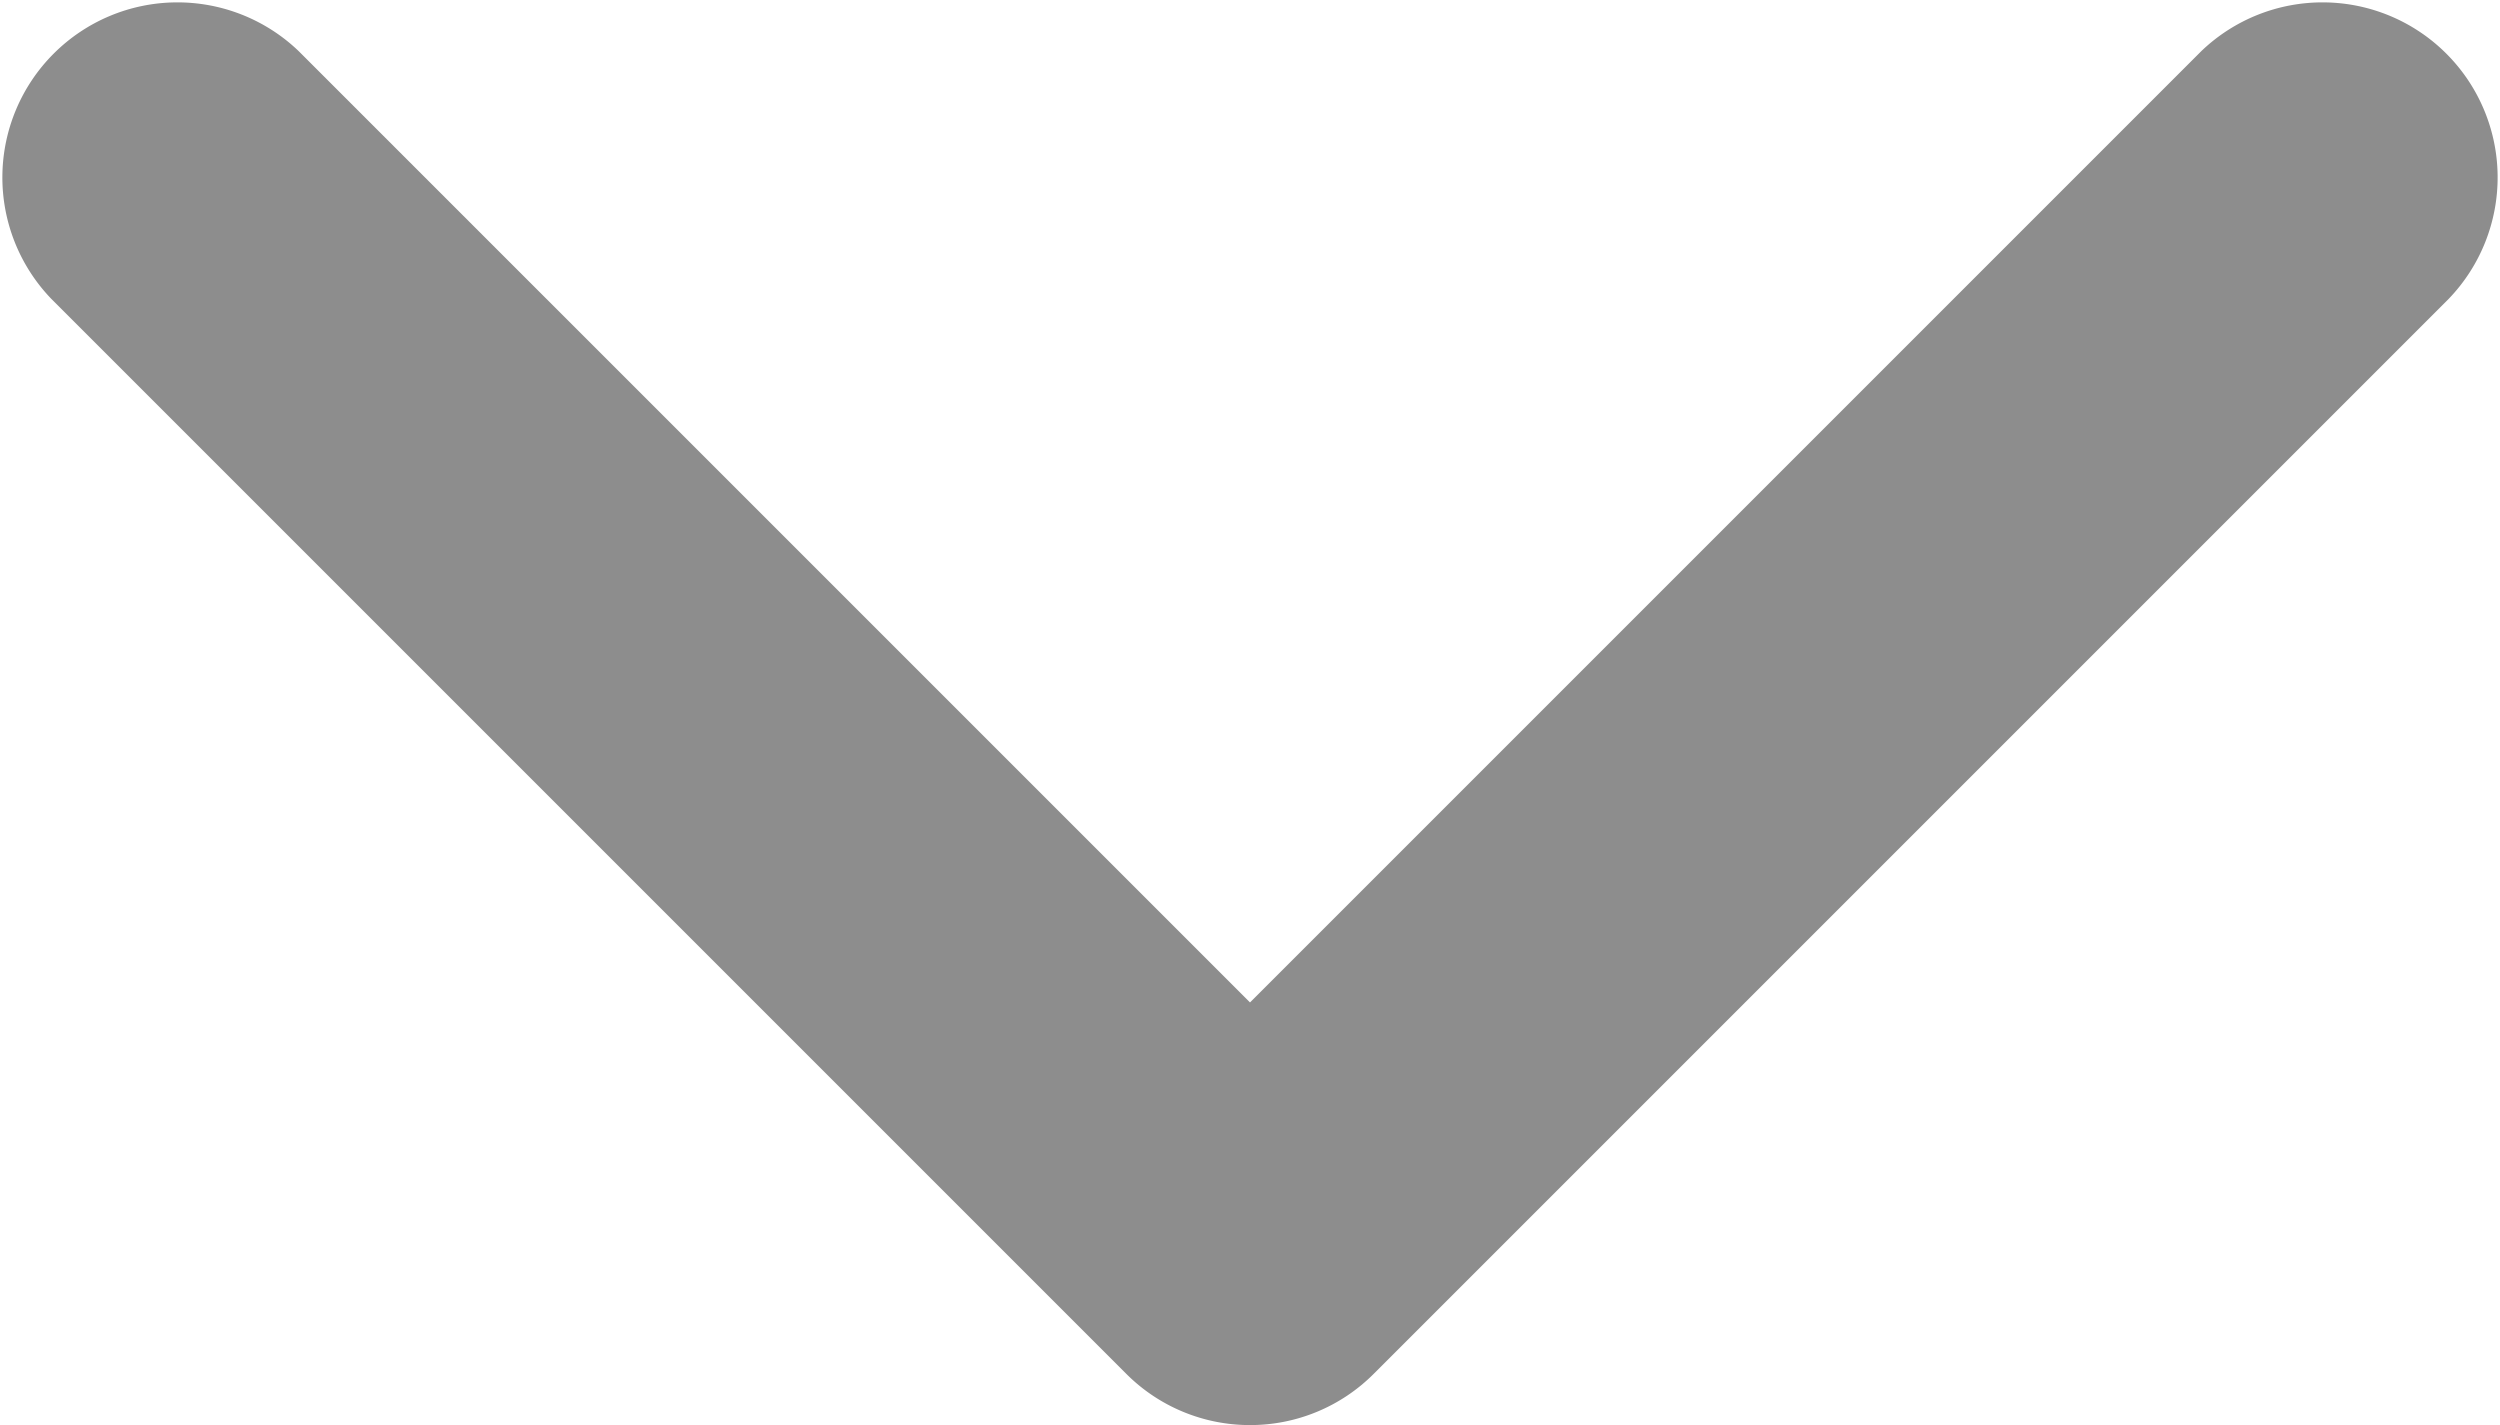 <svg xmlns="http://www.w3.org/2000/svg" width="12.28" height="7" viewBox="0 0 12.28 7">
  <g id="Group_56045" data-name="Group 56045" transform="translate(-531.86 -2328)">
    <g id="Group_56044" data-name="Group 56044">
      <g id="Group_56043" data-name="Group 56043">
        <g id="Group_56042" data-name="Group 56042">
          <g id="arrow-down-sign-to-navigate_1_" data-name="arrow-down-sign-to-navigate (1)" transform="translate(531.859 2230.859)">
            <path id="Path_149314" data-name="Path 149314" d="M6.141,104.141a.858.858,0,0,1-.608-.252l-5.28-5.28a.86.86,0,0,1,1.216-1.216l4.672,4.672,4.672-4.672a.86.86,0,0,1,1.216,1.216l-5.28,5.28A.857.857,0,0,1,6.141,104.141Z" fill="#8d8d8d"/>
          </g>
        </g>
      </g>
    </g>
  </g>
</svg>
